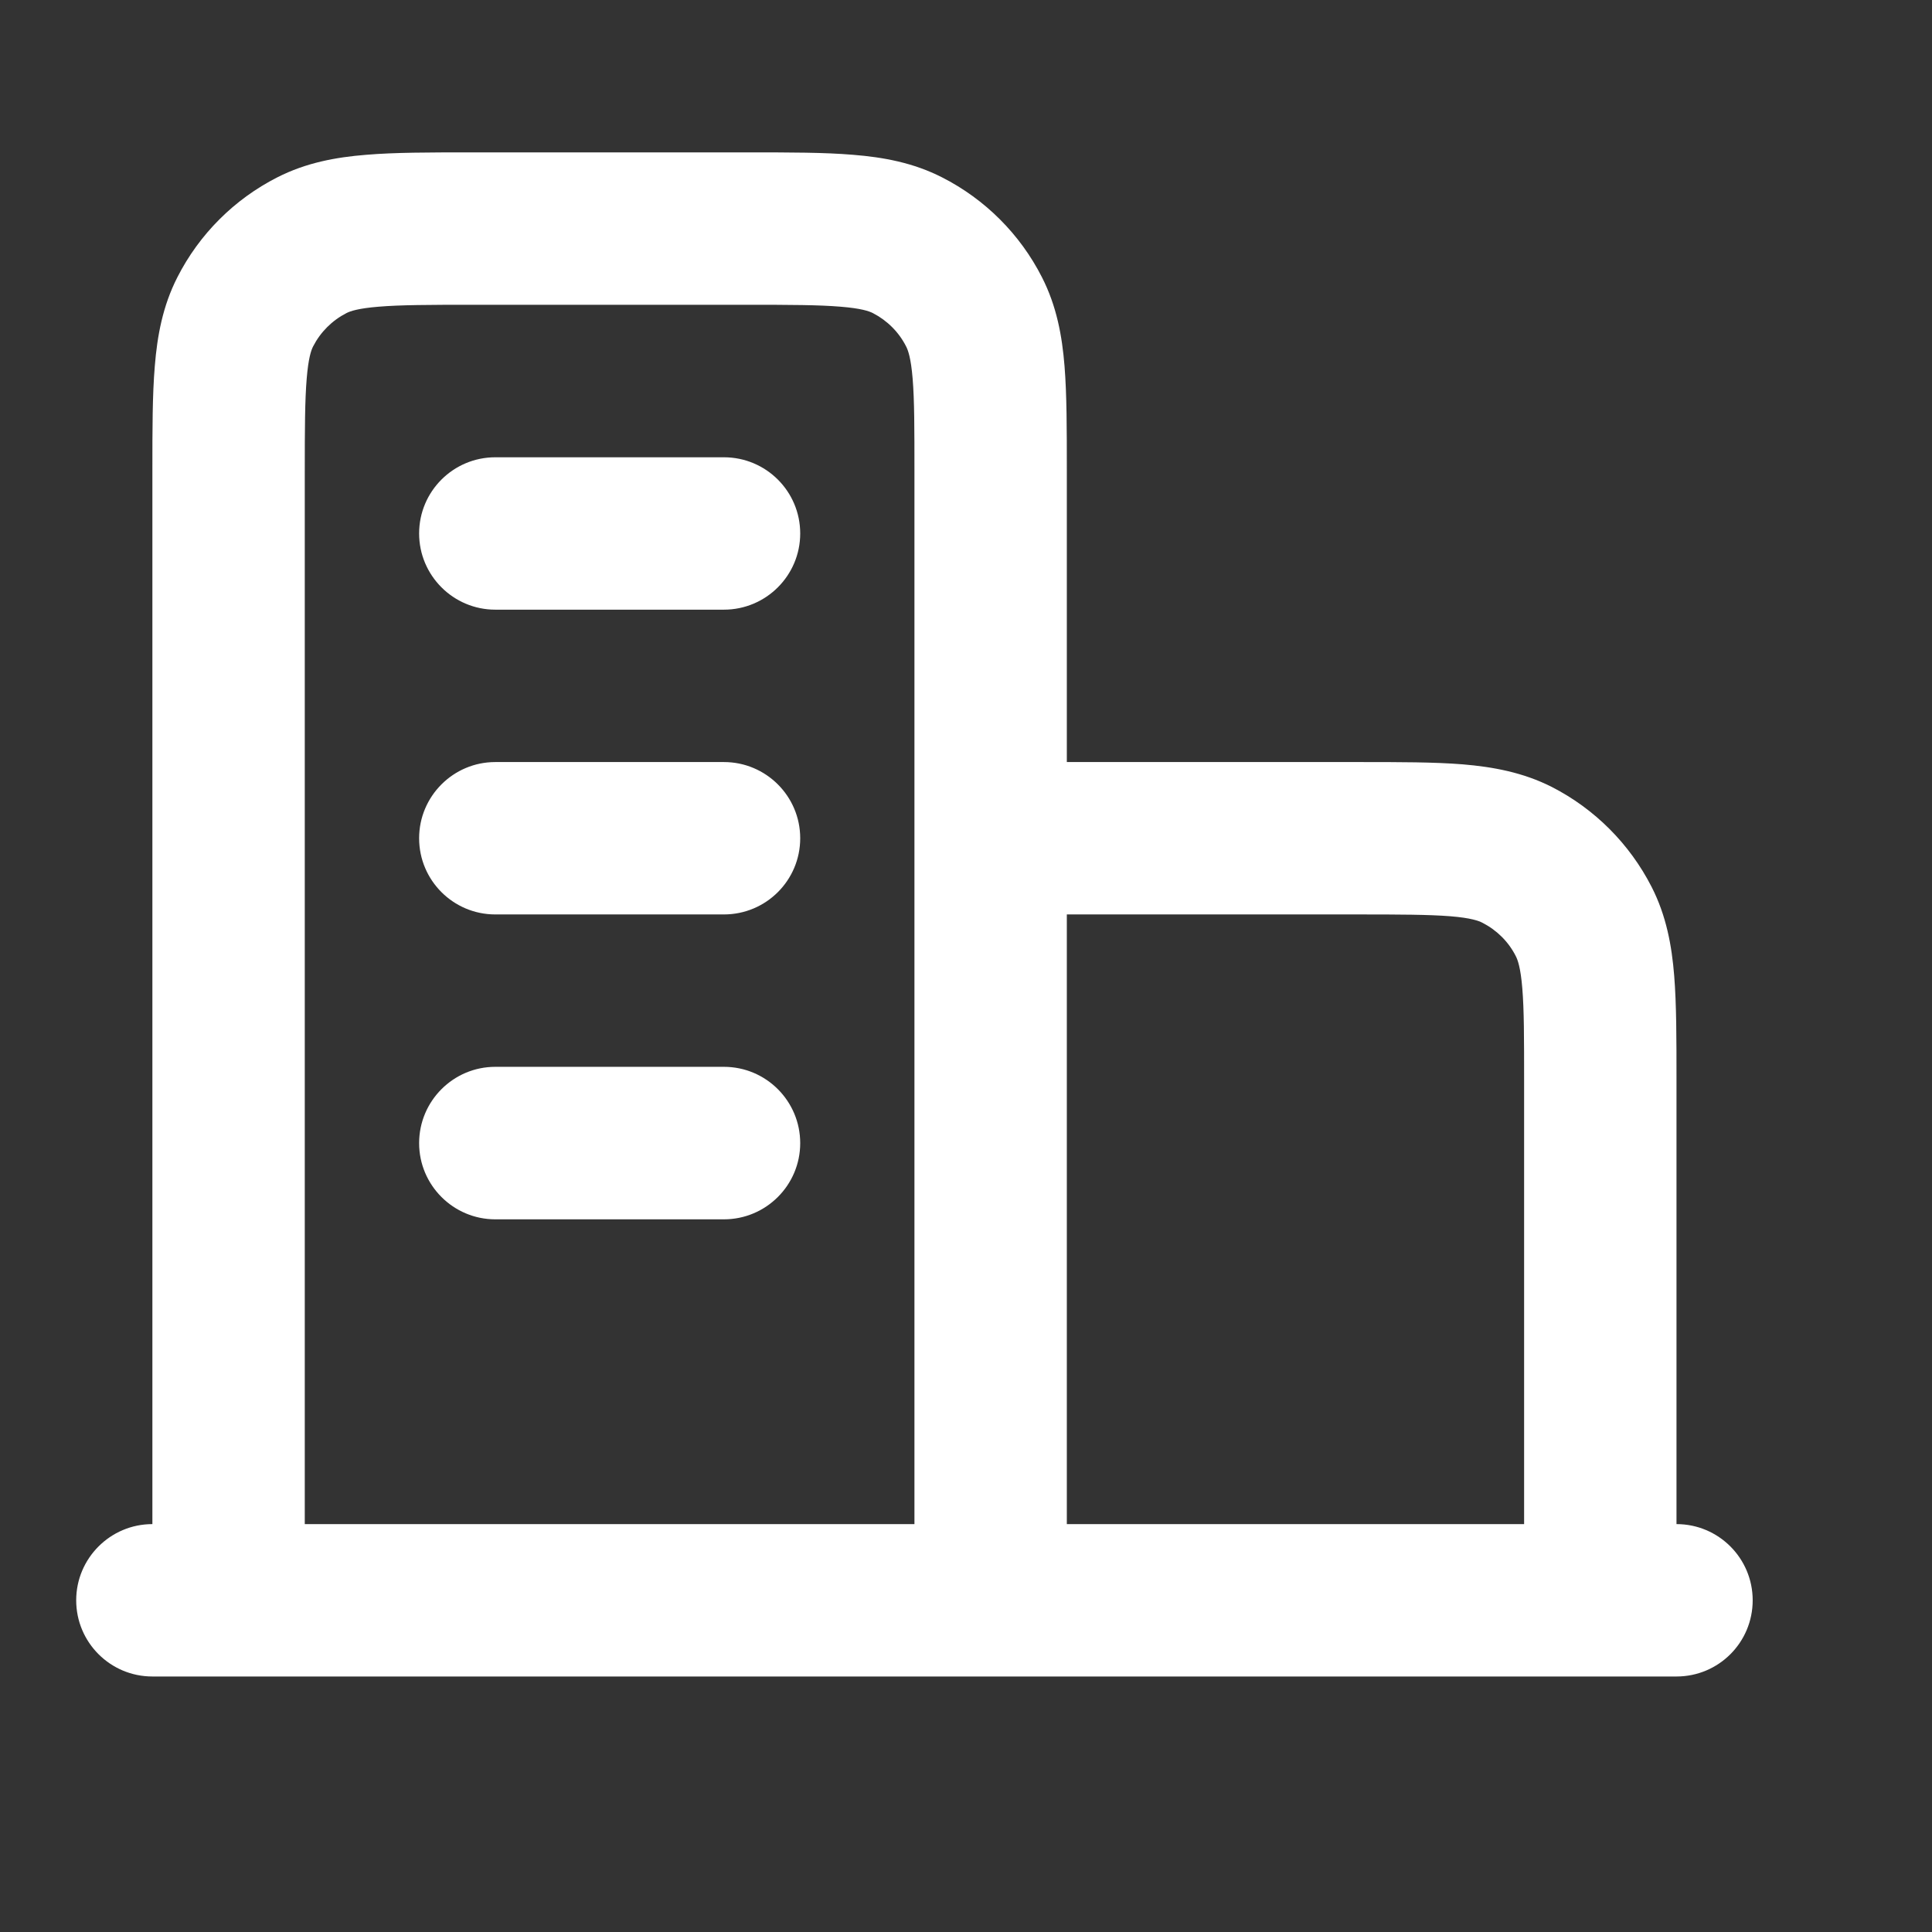 <svg width="16" height="16" viewBox="0 0 16 16" fill="none" xmlns="http://www.w3.org/2000/svg">
<rect x="0" y="0" width="16" height="16" fill="#333333" stroke="none"/>
<path fill-rule="evenodd" clip-rule="evenodd" d="M3.889 1.262H6.209C6.542 1.262 6.829 1.262 7.065 1.282C7.315 1.302 7.563 1.347 7.802 1.469C8.158 1.65 8.448 1.94 8.629 2.296C8.751 2.535 8.796 2.783 8.816 3.032C8.835 3.269 8.835 3.556 8.835 3.889V6.311L11.258 6.311C11.591 6.311 11.878 6.311 12.114 6.33C12.364 6.351 12.612 6.396 12.851 6.517C13.207 6.699 13.496 6.989 13.678 7.345C13.8 7.584 13.845 7.832 13.865 8.081C13.884 8.318 13.884 8.605 13.884 8.937V12.622C14.233 12.622 14.515 12.905 14.515 13.253C14.515 13.602 14.233 13.884 13.884 13.884H1.262C0.914 13.884 0.631 13.602 0.631 13.253C0.631 12.905 0.914 12.622 1.262 12.622V3.889C1.262 3.556 1.262 3.269 1.282 3.032C1.302 2.783 1.347 2.535 1.469 2.296C1.65 1.94 1.94 1.65 2.296 1.469C2.535 1.347 2.783 1.302 3.032 1.282C3.269 1.262 3.556 1.262 3.889 1.262ZM2.524 12.622H7.573V3.913C7.573 3.549 7.573 3.314 7.558 3.135C7.544 2.964 7.52 2.9 7.504 2.869C7.444 2.75 7.347 2.654 7.229 2.593C7.197 2.577 7.134 2.554 6.962 2.54C6.784 2.525 6.549 2.524 6.185 2.524H3.913C3.549 2.524 3.314 2.525 3.135 2.54C2.964 2.554 2.9 2.577 2.869 2.593C2.75 2.654 2.654 2.75 2.593 2.869C2.577 2.9 2.554 2.964 2.54 3.135C2.525 3.314 2.524 3.549 2.524 3.913V12.622ZM8.835 7.573V12.622H12.622V8.962C12.622 8.598 12.622 8.363 12.607 8.184C12.593 8.013 12.569 7.949 12.553 7.918C12.493 7.799 12.396 7.703 12.277 7.642C12.246 7.626 12.183 7.602 12.011 7.588C11.832 7.574 11.598 7.573 11.234 7.573H8.835ZM3.471 4.418C3.471 4.069 3.754 3.787 4.102 3.787H5.995C6.344 3.787 6.627 4.069 6.627 4.418C6.627 4.766 6.344 5.049 5.995 5.049H4.102C3.754 5.049 3.471 4.766 3.471 4.418ZM3.471 6.942C3.471 6.594 3.754 6.311 4.102 6.311H5.995C6.344 6.311 6.627 6.594 6.627 6.942C6.627 7.291 6.344 7.573 5.995 7.573H4.102C3.754 7.573 3.471 7.291 3.471 6.942ZM3.471 9.467C3.471 9.118 3.754 8.835 4.102 8.835H5.995C6.344 8.835 6.627 9.118 6.627 9.467C6.627 9.815 6.344 10.098 5.995 10.098H4.102C3.754 10.098 3.471 9.815 3.471 9.467Z" fill="white"/>
</svg>
